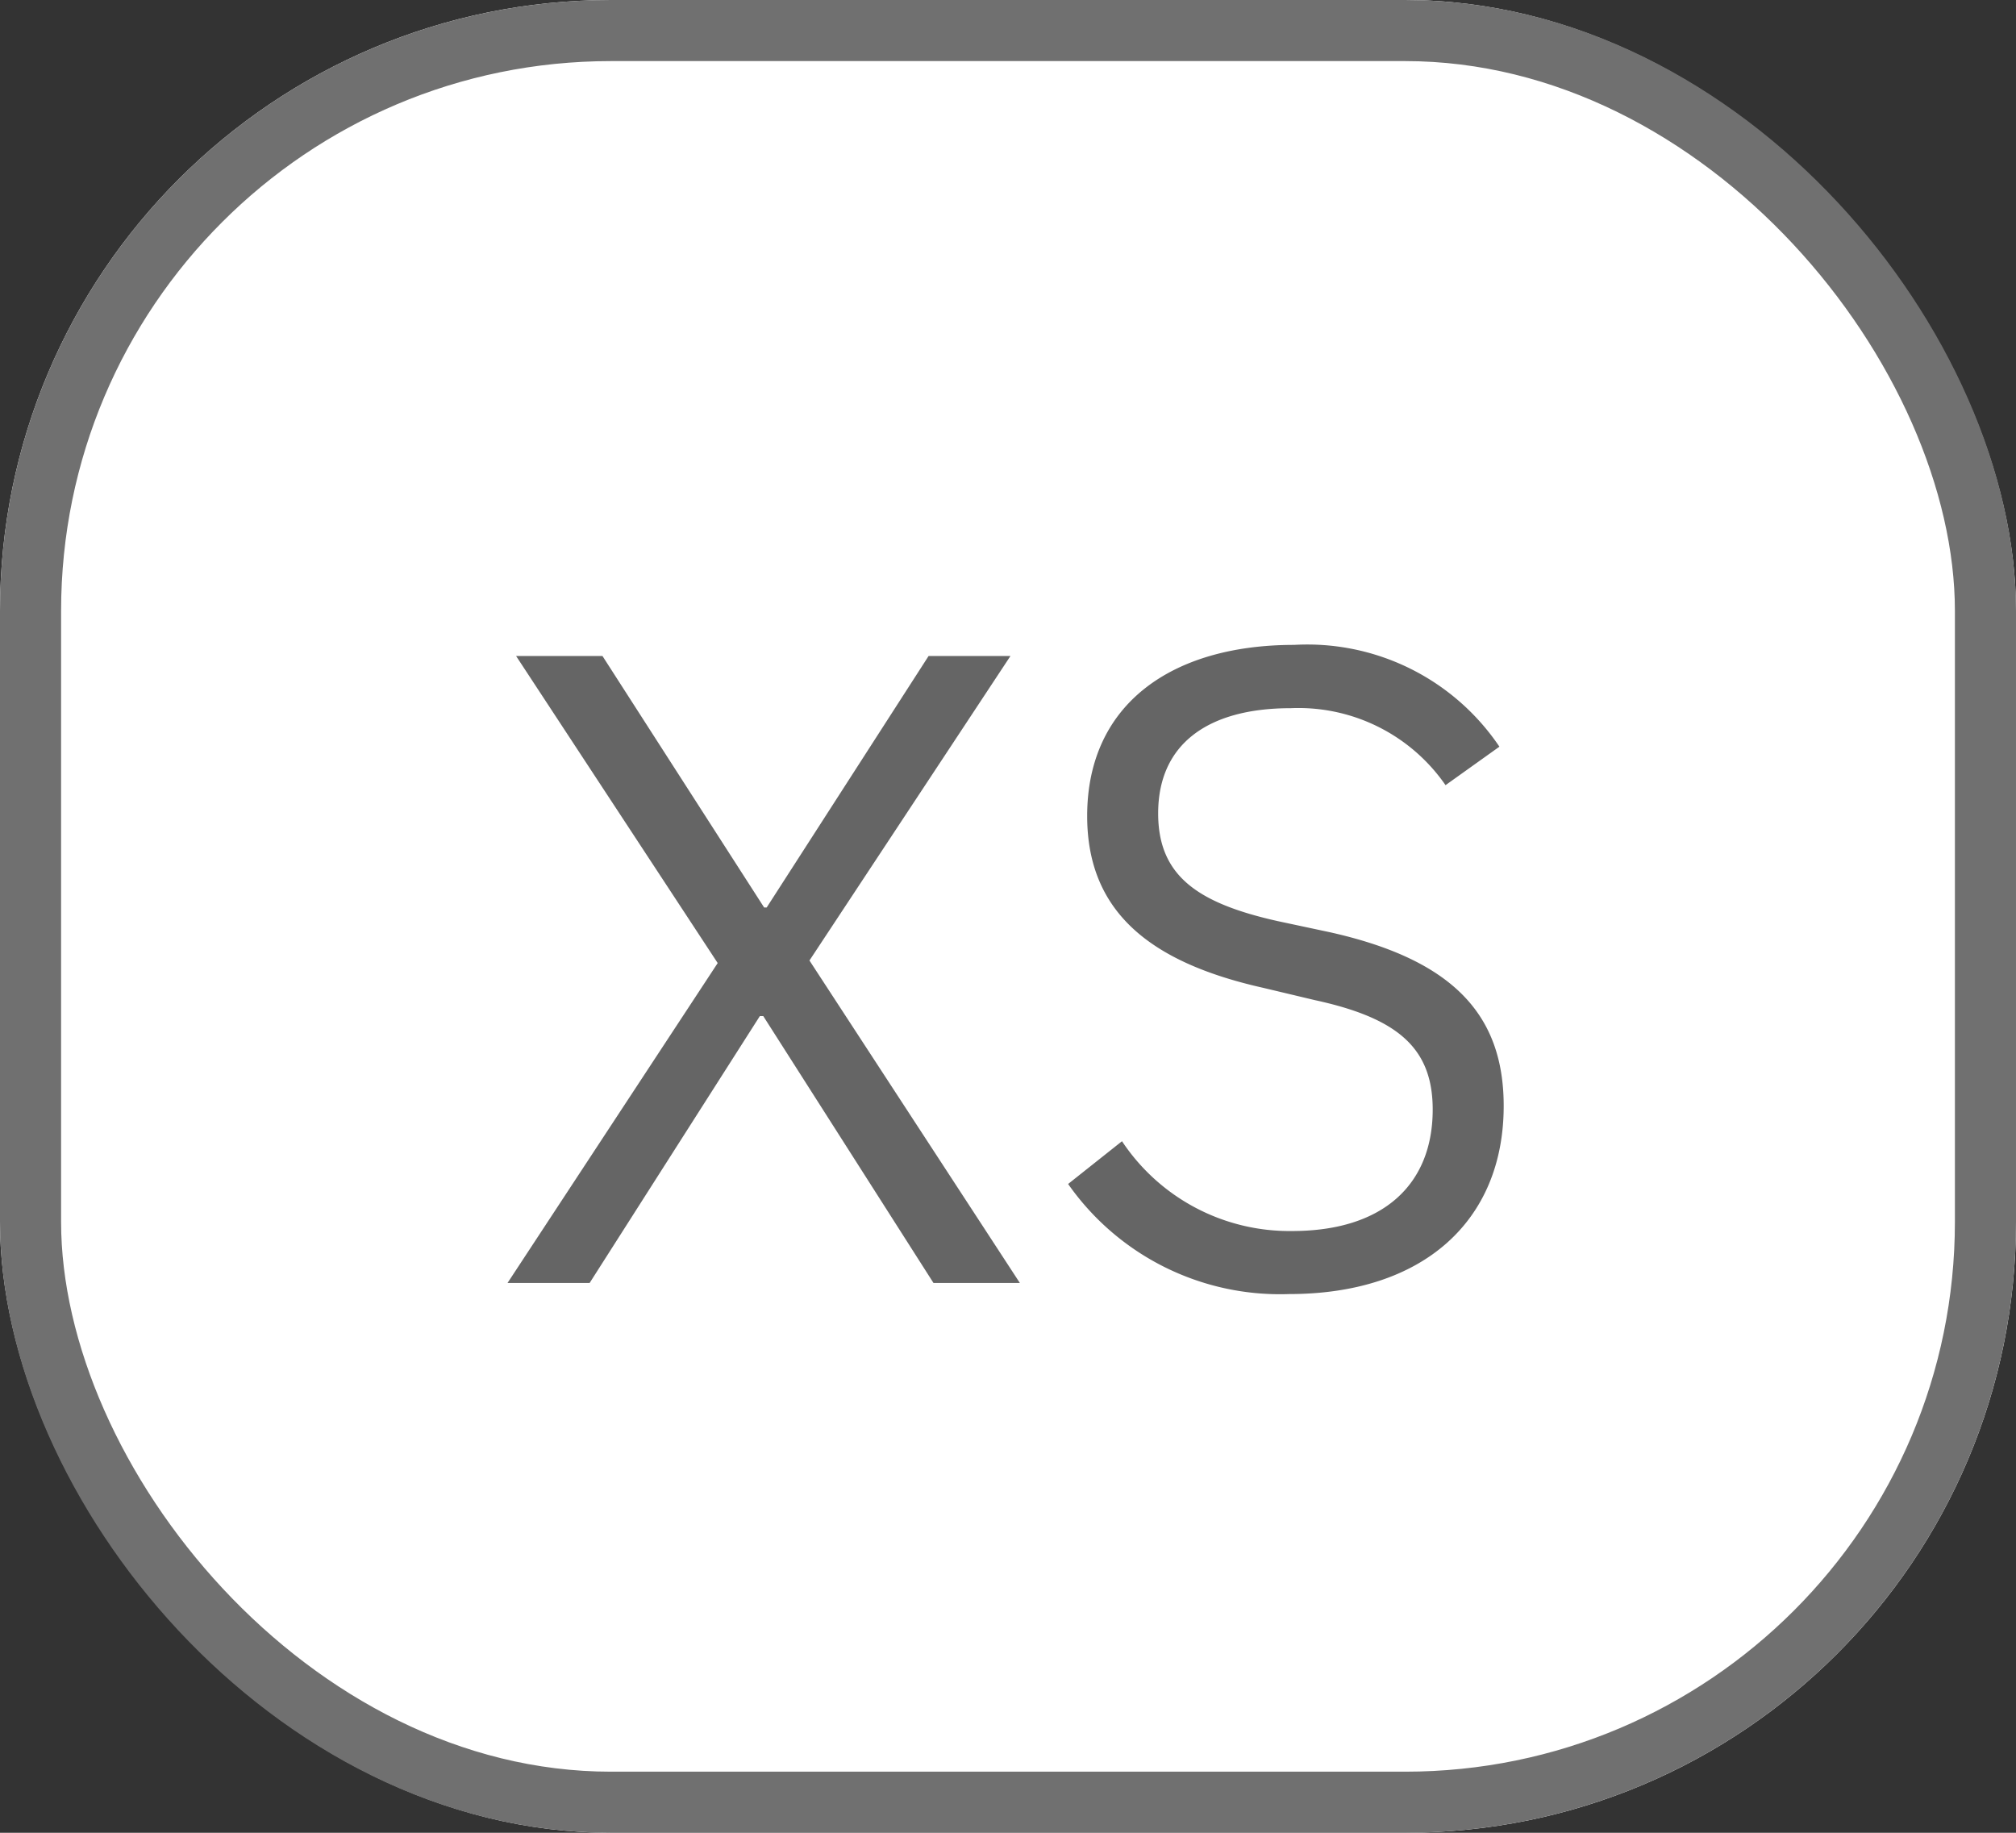 <svg xmlns="http://www.w3.org/2000/svg" width="33" height="30" viewBox="0 0 33 30">
  <rect x="0" y="0" width="33" height="30" fill="#333333" stroke="none"/>
  <g id="グループ_574" data-name="グループ 574" transform="translate(-384 -4153.017)">
    <g id="長方形_1687" data-name="長方形 1687" transform="translate(384 4153.017)" fill="#fff" stroke="#707070" stroke-width="1">
      <rect width="33" height="30" rx="10" stroke="none"/>
      <rect x="0.5" y="0.5" width="32" height="29" rx="9.5" fill="none"/>
    </g>
    <path id="パス_446" data-name="パス 446" d="M4.438-4.368h.056L7.28,0H8.694L5.25-5.278l3.29-4.984H7.2L4.55-6.146H4.508L1.862-10.262H.448l3.3,5.026L.308,0H1.652ZM13.1.182c2.2,0,3.514-1.2,3.514-3.08,0-1.5-.84-2.394-2.842-2.842l-.854-.182c-1.316-.294-1.96-.742-1.96-1.764,0-1.134.812-1.722,2.17-1.722a2.926,2.926,0,0,1,2.534,1.26l.882-.63a3.792,3.792,0,0,0-3.36-1.666c-2.016,0-3.388.98-3.388,2.8,0,1.554,1.008,2.394,2.884,2.814l.84.2c1.358.294,1.932.784,1.932,1.792,0,1.218-.8,1.988-2.3,1.988a3.29,3.29,0,0,1-2.786-1.47l-.882.7A4.233,4.233,0,0,0,13.1.182Z" transform="translate(392 4174.017)" fill="#656565"/>
  </g>
</svg>
